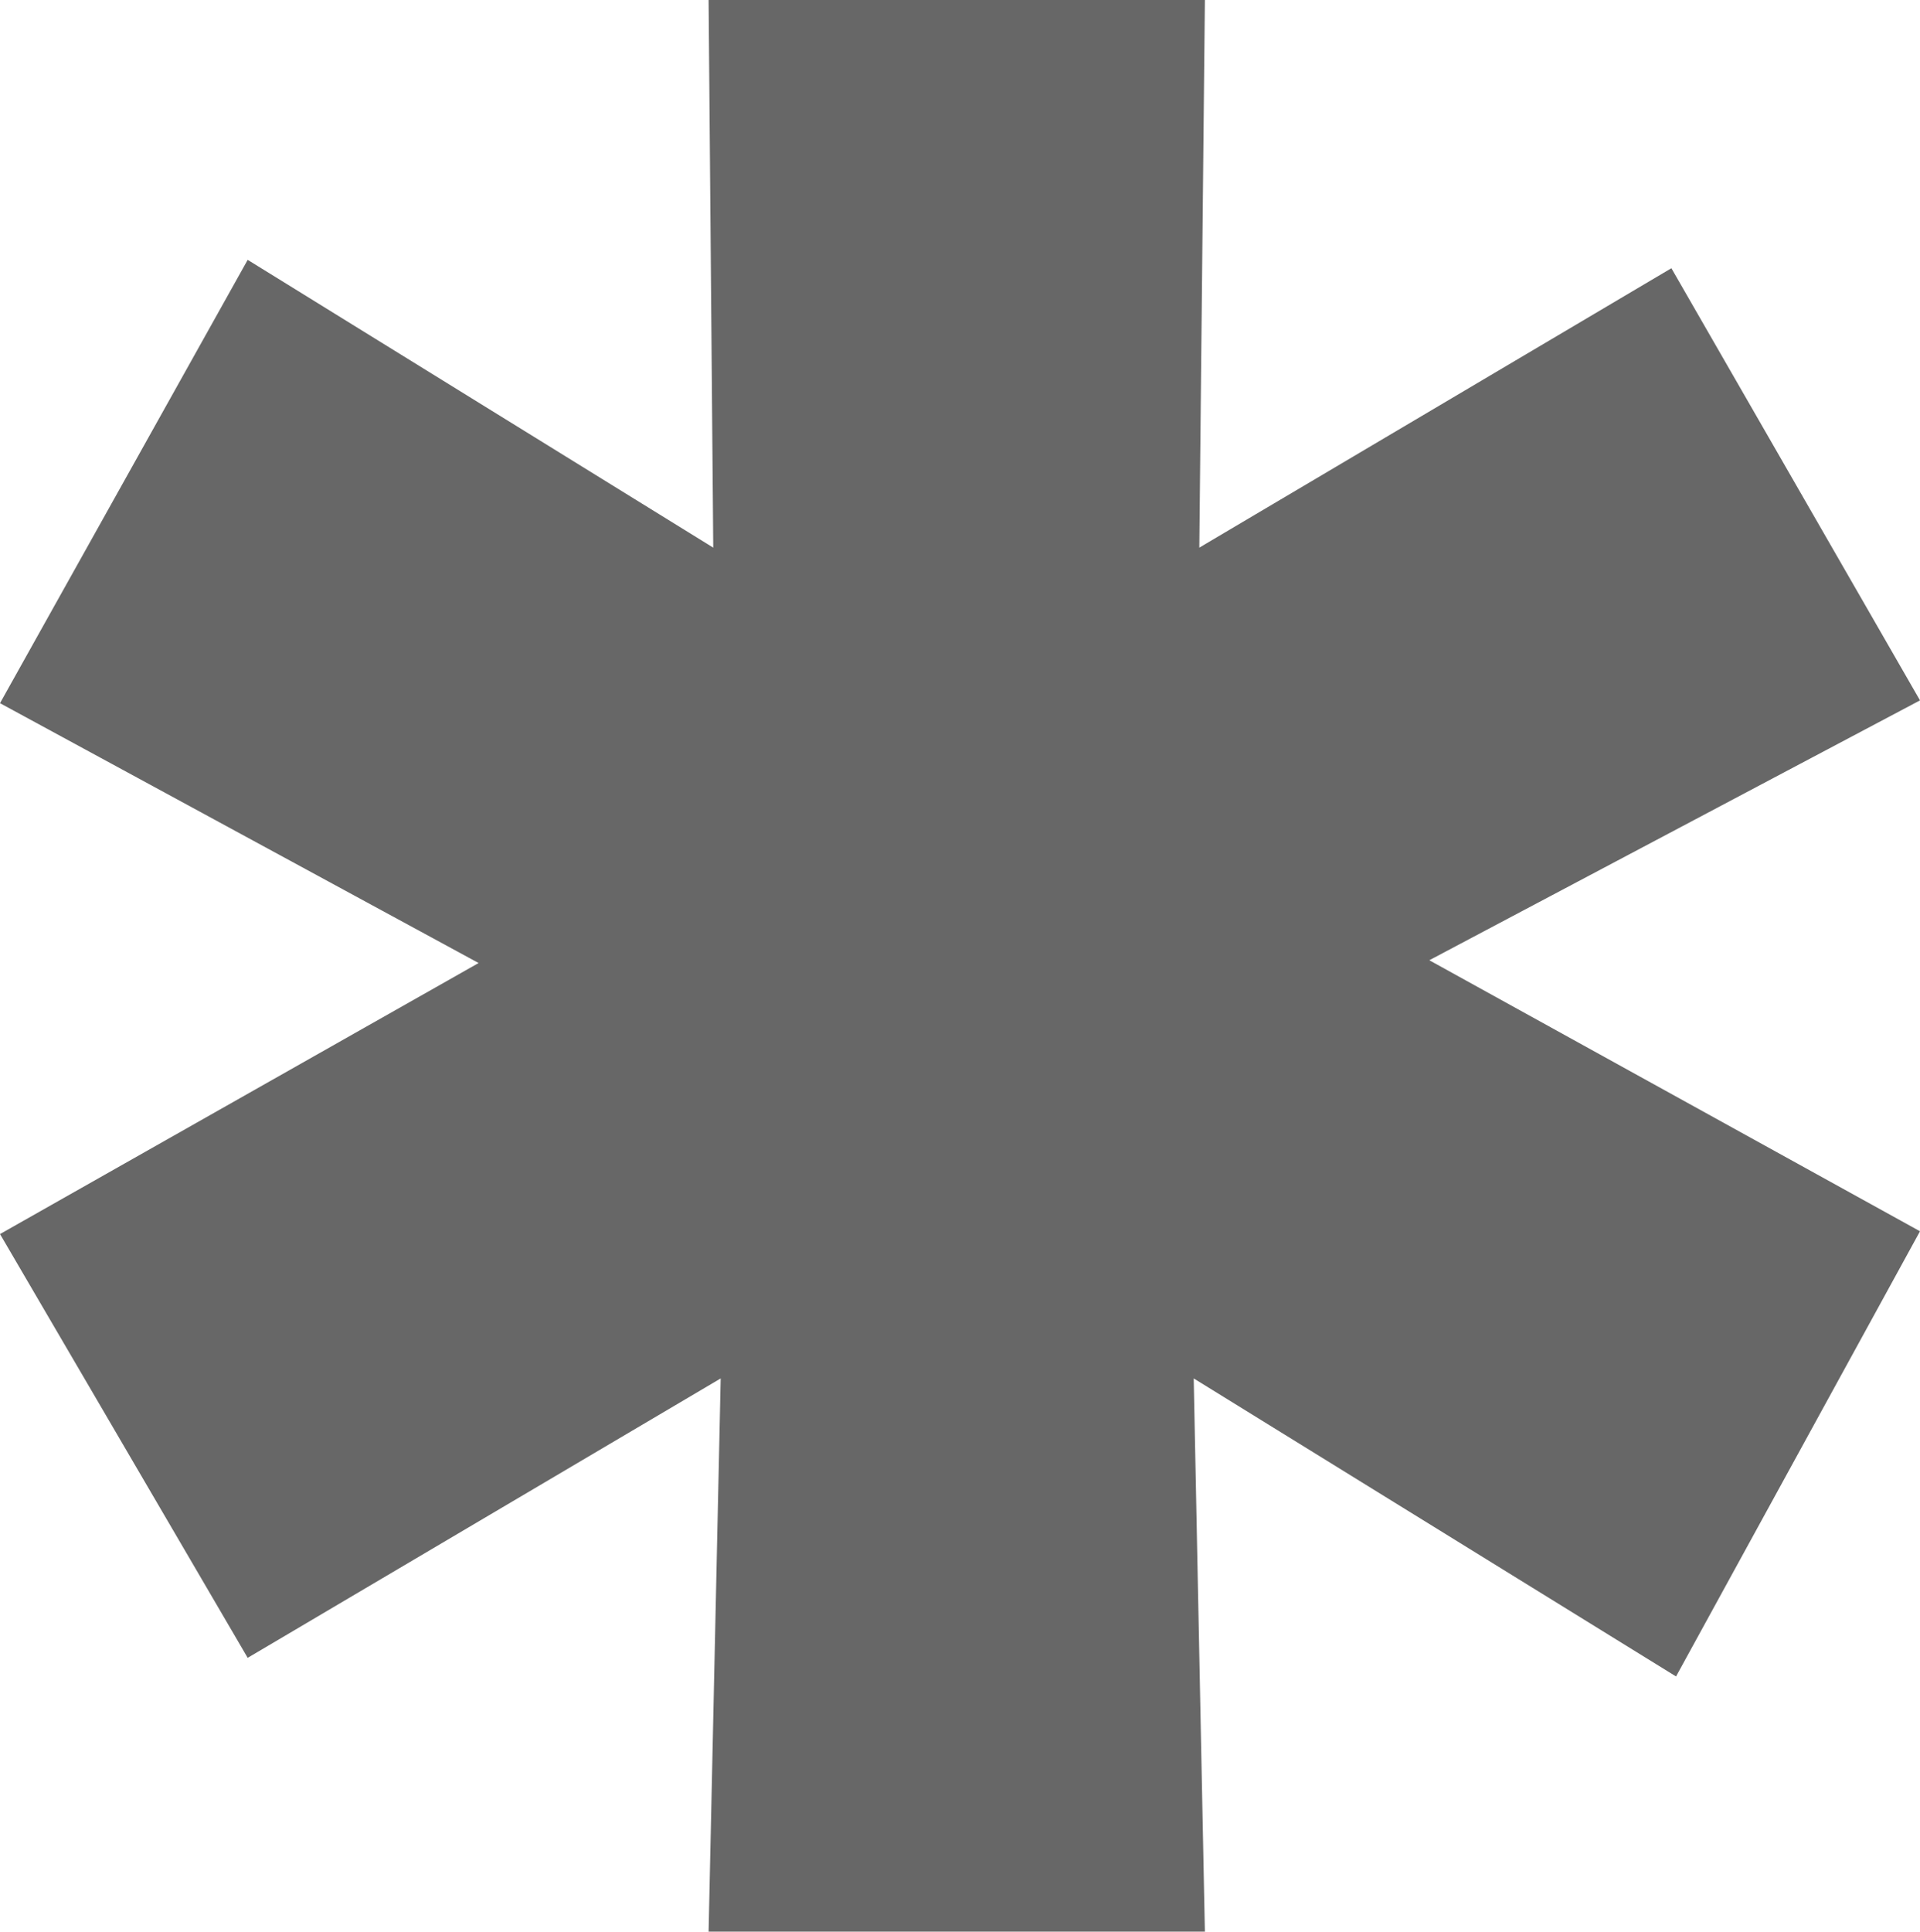 <svg xmlns="http://www.w3.org/2000/svg" viewBox="0 0 20.62 20.74"><defs><style>.cls-1{fill:#676767;}</style></defs><title>icon_type</title><g id="Layer_2" data-name="Layer 2"><g id="Avattu_koulutus" data-name="Avattu koulutus"><path class="cls-1" d="M12.94,20.74H7.61l.13-5.94-5.08,3L0,13.25l5.14-2.91L0,7.55,2.66,2.79l5,3.09L7.61,0h5.33l-.06,5.88,5.07-3,2.67,4.64-5.27,2.79,5.27,2.91L18,18,12.82,14.8Z"/></g></g></svg>